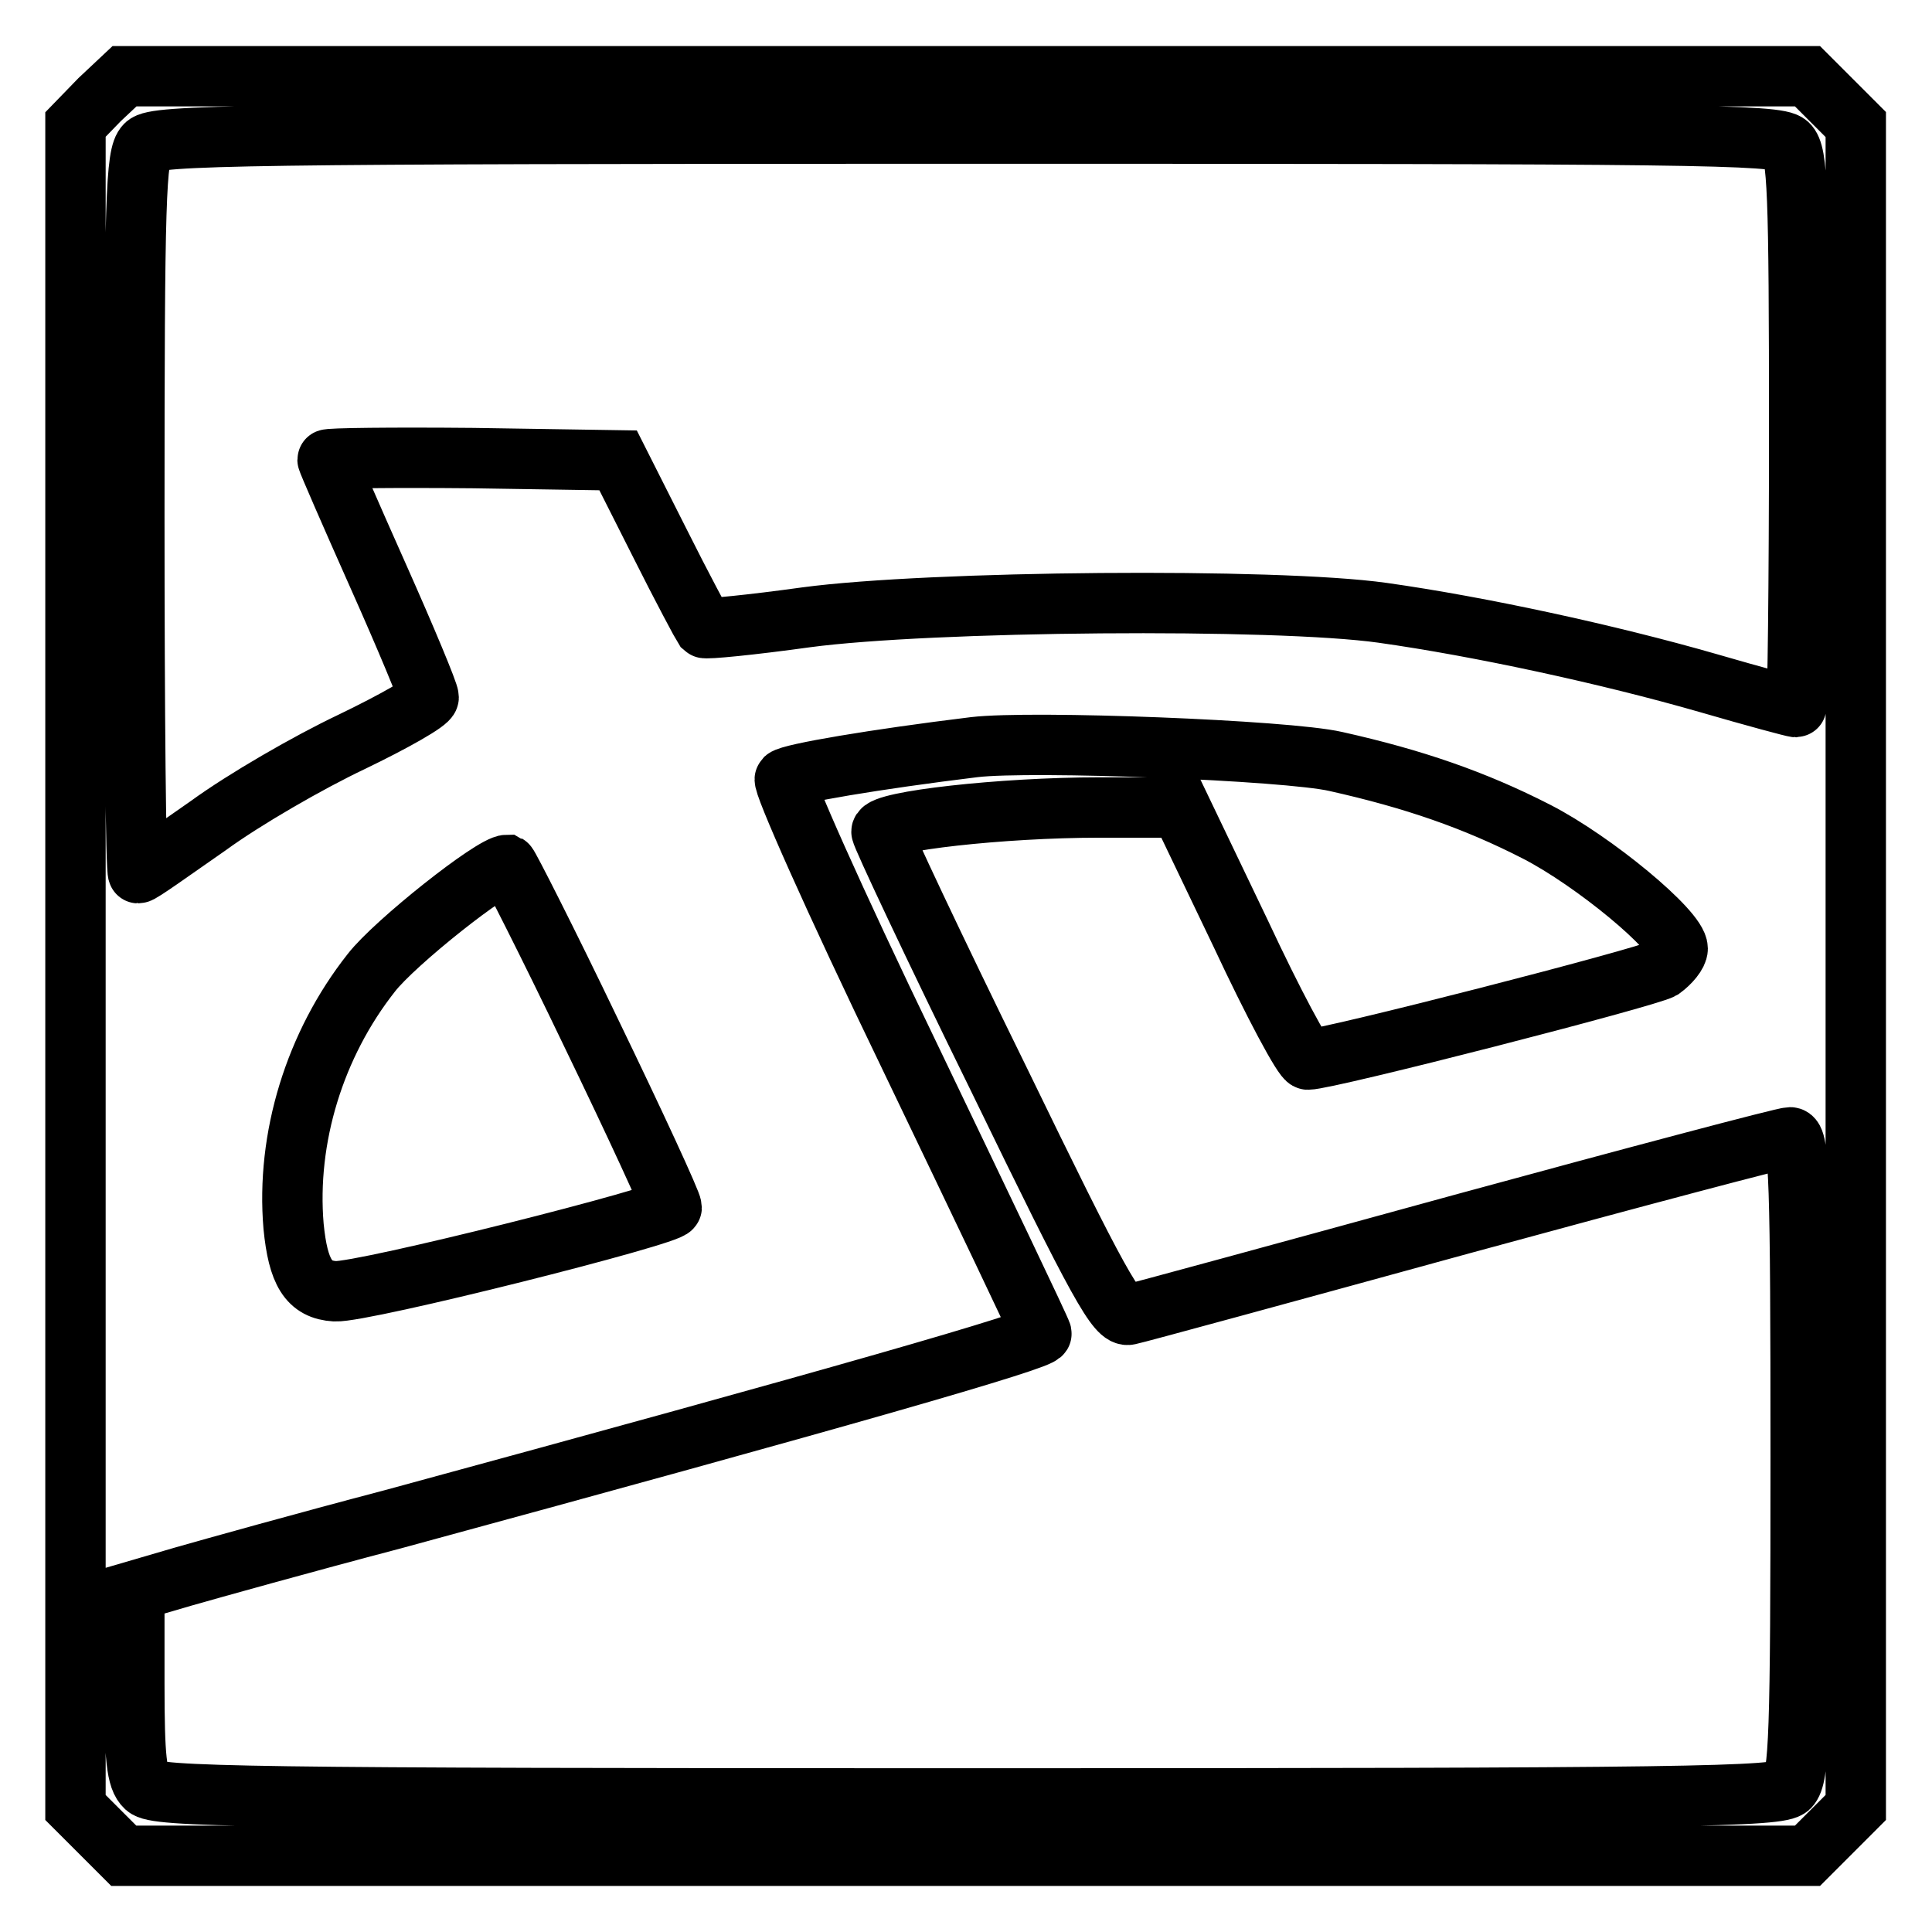 <?xml version="1.0" encoding="utf-8"?>
<!-- Svg Vector Icons : http://www.onlinewebfonts.com/icon -->
<!DOCTYPE svg PUBLIC "-//W3C//DTD SVG 1.1//EN" "http://www.w3.org/Graphics/SVG/1.1/DTD/svg11.dtd">
<svg version="1.1" xmlns="http://www.w3.org/2000/svg" xmlns:xlink="http://www.w3.org/1999/xlink" x="0px" y="0px" viewBox="0 0 256 256" enable-background="new 0 0 256 256" xml:space="preserve">
<g> <g> <path stroke-width="8" fill-opacity="0" stroke="#000000"  d="M13.2,13.2L10,16.5V128v111.5l3.2,3.2l3.2,3.2H128h111.5l3.2-3.2l3.2-3.2V128V16.5l-3.2-3.2l-3.2-3.2H128  H16.5L13.2,13.2z M236.9,19.1c1.3,1.2,1.5,6.1,1.5,38.1c0,20.1-0.2,36.5-0.4,36.5c-0.3,0-5.5-1.4-11.7-3.2  c-13.2-3.8-30.3-7.5-43.1-9.3c-14.2-2-60-1.6-76.4,0.6c-7.2,1-13.3,1.6-13.5,1.4c-0.2-0.3-2.9-5.3-5.9-11.3l-5.5-10.9l-19.2-0.3  c-10.7-0.1-19.3,0-19.3,0.2s3,7.1,6.7,15.4s6.7,15.5,6.7,16.1s-4.6,3.2-10.2,5.9c-5.7,2.7-14.2,7.6-19,11.1  c-4.9,3.4-8.9,6.3-9.3,6.3c-0.3,0-0.5-21.4-0.5-47.5c0-42,0.2-47.7,1.5-49c1.3-1.3,12.5-1.5,108.9-1.5S235.5,17.8,236.9,19.1z  M177,100.9c10.3,2.3,18.4,5.1,26.6,9.3c7.6,3.9,18.7,13.1,18.7,15.5c0,0.7-1,1.9-2.1,2.7c-1.9,1.1-44.3,12-46.9,12  c-0.6,0-4.6-7.5-8.9-16.7l-8-16.7h-10.8c-12.8,0-28.8,1.8-28.8,3.2c0,0.5,6.9,15.2,15.5,32.7c13.4,27.6,15.7,31.7,17.3,31.3  c1-0.2,20.8-5.6,44.1-12c23.1-6.3,42.7-11.5,43.5-11.5c1.2,0,1.4,5.5,1.4,42.3c0,37.2-0.2,42.4-1.5,43.8  c-1.3,1.3-12.5,1.5-108.9,1.5s-107.5-0.2-108.9-1.5c-1.2-1.1-1.5-3.8-1.5-13.7v-12.3l6.5-1.9c3.5-1,16-4.5,27.8-7.6  c58.8-16,86.1-23.8,85.9-24.6c-0.1-0.5-8-17-17.5-36.8c-10.1-20.9-16.9-36.3-16.5-36.7c0.8-0.7,12-2.6,25.1-4.2  C136.7,98.1,170.5,99.4,177,100.9z M78.3,136.8C84.2,149,89,159.4,89,160c0,1-40.9,11.3-44.6,11.1c-3.5-0.2-4.9-2.5-5.5-8.6  c-1-11.7,2.8-24.1,10.3-33.6c3.1-4,16.1-14.3,18-14.3C67.4,114.7,72.5,124.7,78.3,136.8z"/> </g></g>
</svg>